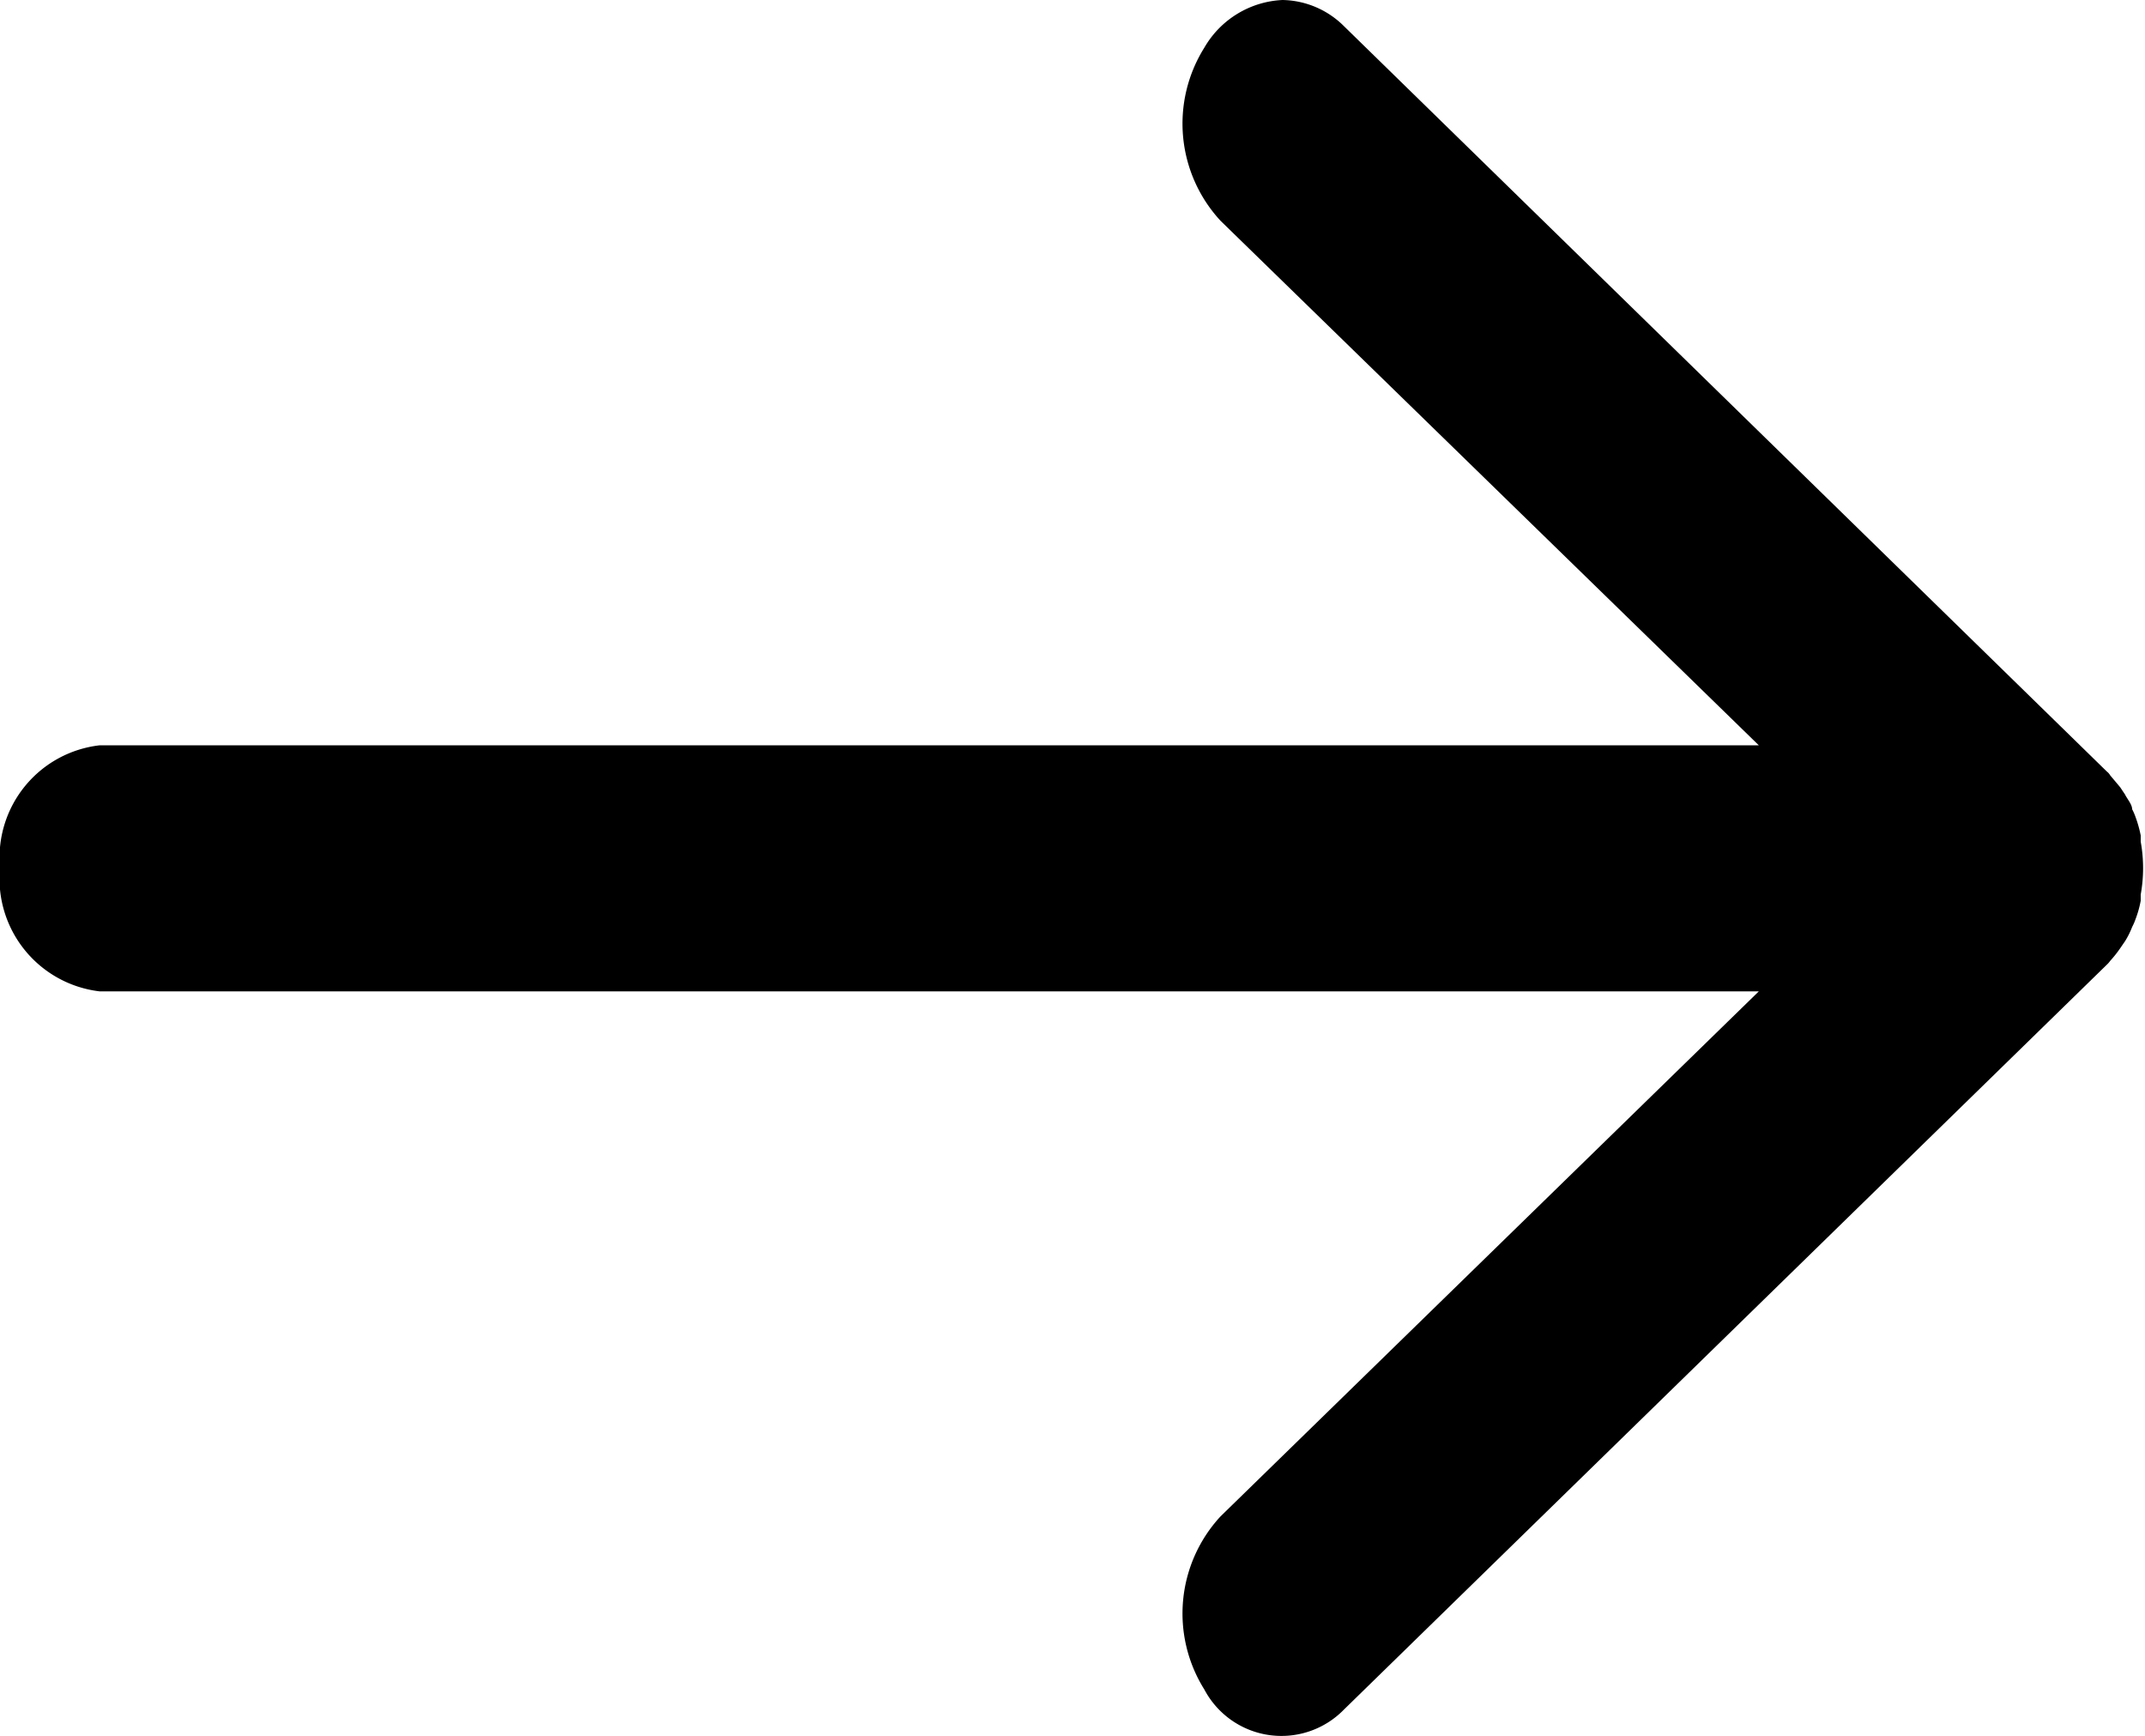 <svg xmlns="http://www.w3.org/2000/svg" viewBox="0 0 44.99 36.41"><title>rarr</title><g id="1a379e50-be20-43dc-873d-4d977e170e50" data-name="Layer 2"><g id="b95a92c7-c66a-4ac3-85b0-94ba6fd85daf" data-name="Draw Layer"><path d="M2.09,20.79h34.8L25.6,31.8a3,3,0,0,0-.34,3.63,1.83,1.83,0,0,0,2.93.42l16-15.62a.5.5,0,0,0,.07-.08,2.43,2.43,0,0,0,.2-.25l.11-.16a1.68,1.68,0,0,0,.15-.3,1.11,1.11,0,0,0,.07-.16,2.22,2.22,0,0,0,.11-.39s0-.08,0-.13a3.11,3.11,0,0,0,0-1.11s0-.09,0-.13a2.5,2.5,0,0,0-.11-.39,1.11,1.11,0,0,0-.07-.16c0-.1-.1-.21-.15-.31l-.1-.15-.21-.25a.27.27,0,0,0-.07-.08L28.19.55A1.87,1.87,0,0,0,26.9,0a2,2,0,0,0-1.64,1,3,3,0,0,0,.34,3.63l11.29,11H2.09A2.37,2.37,0,0,0,0,18.2,2.38,2.38,0,0,0,2.09,20.79Z"/></g></g></svg>